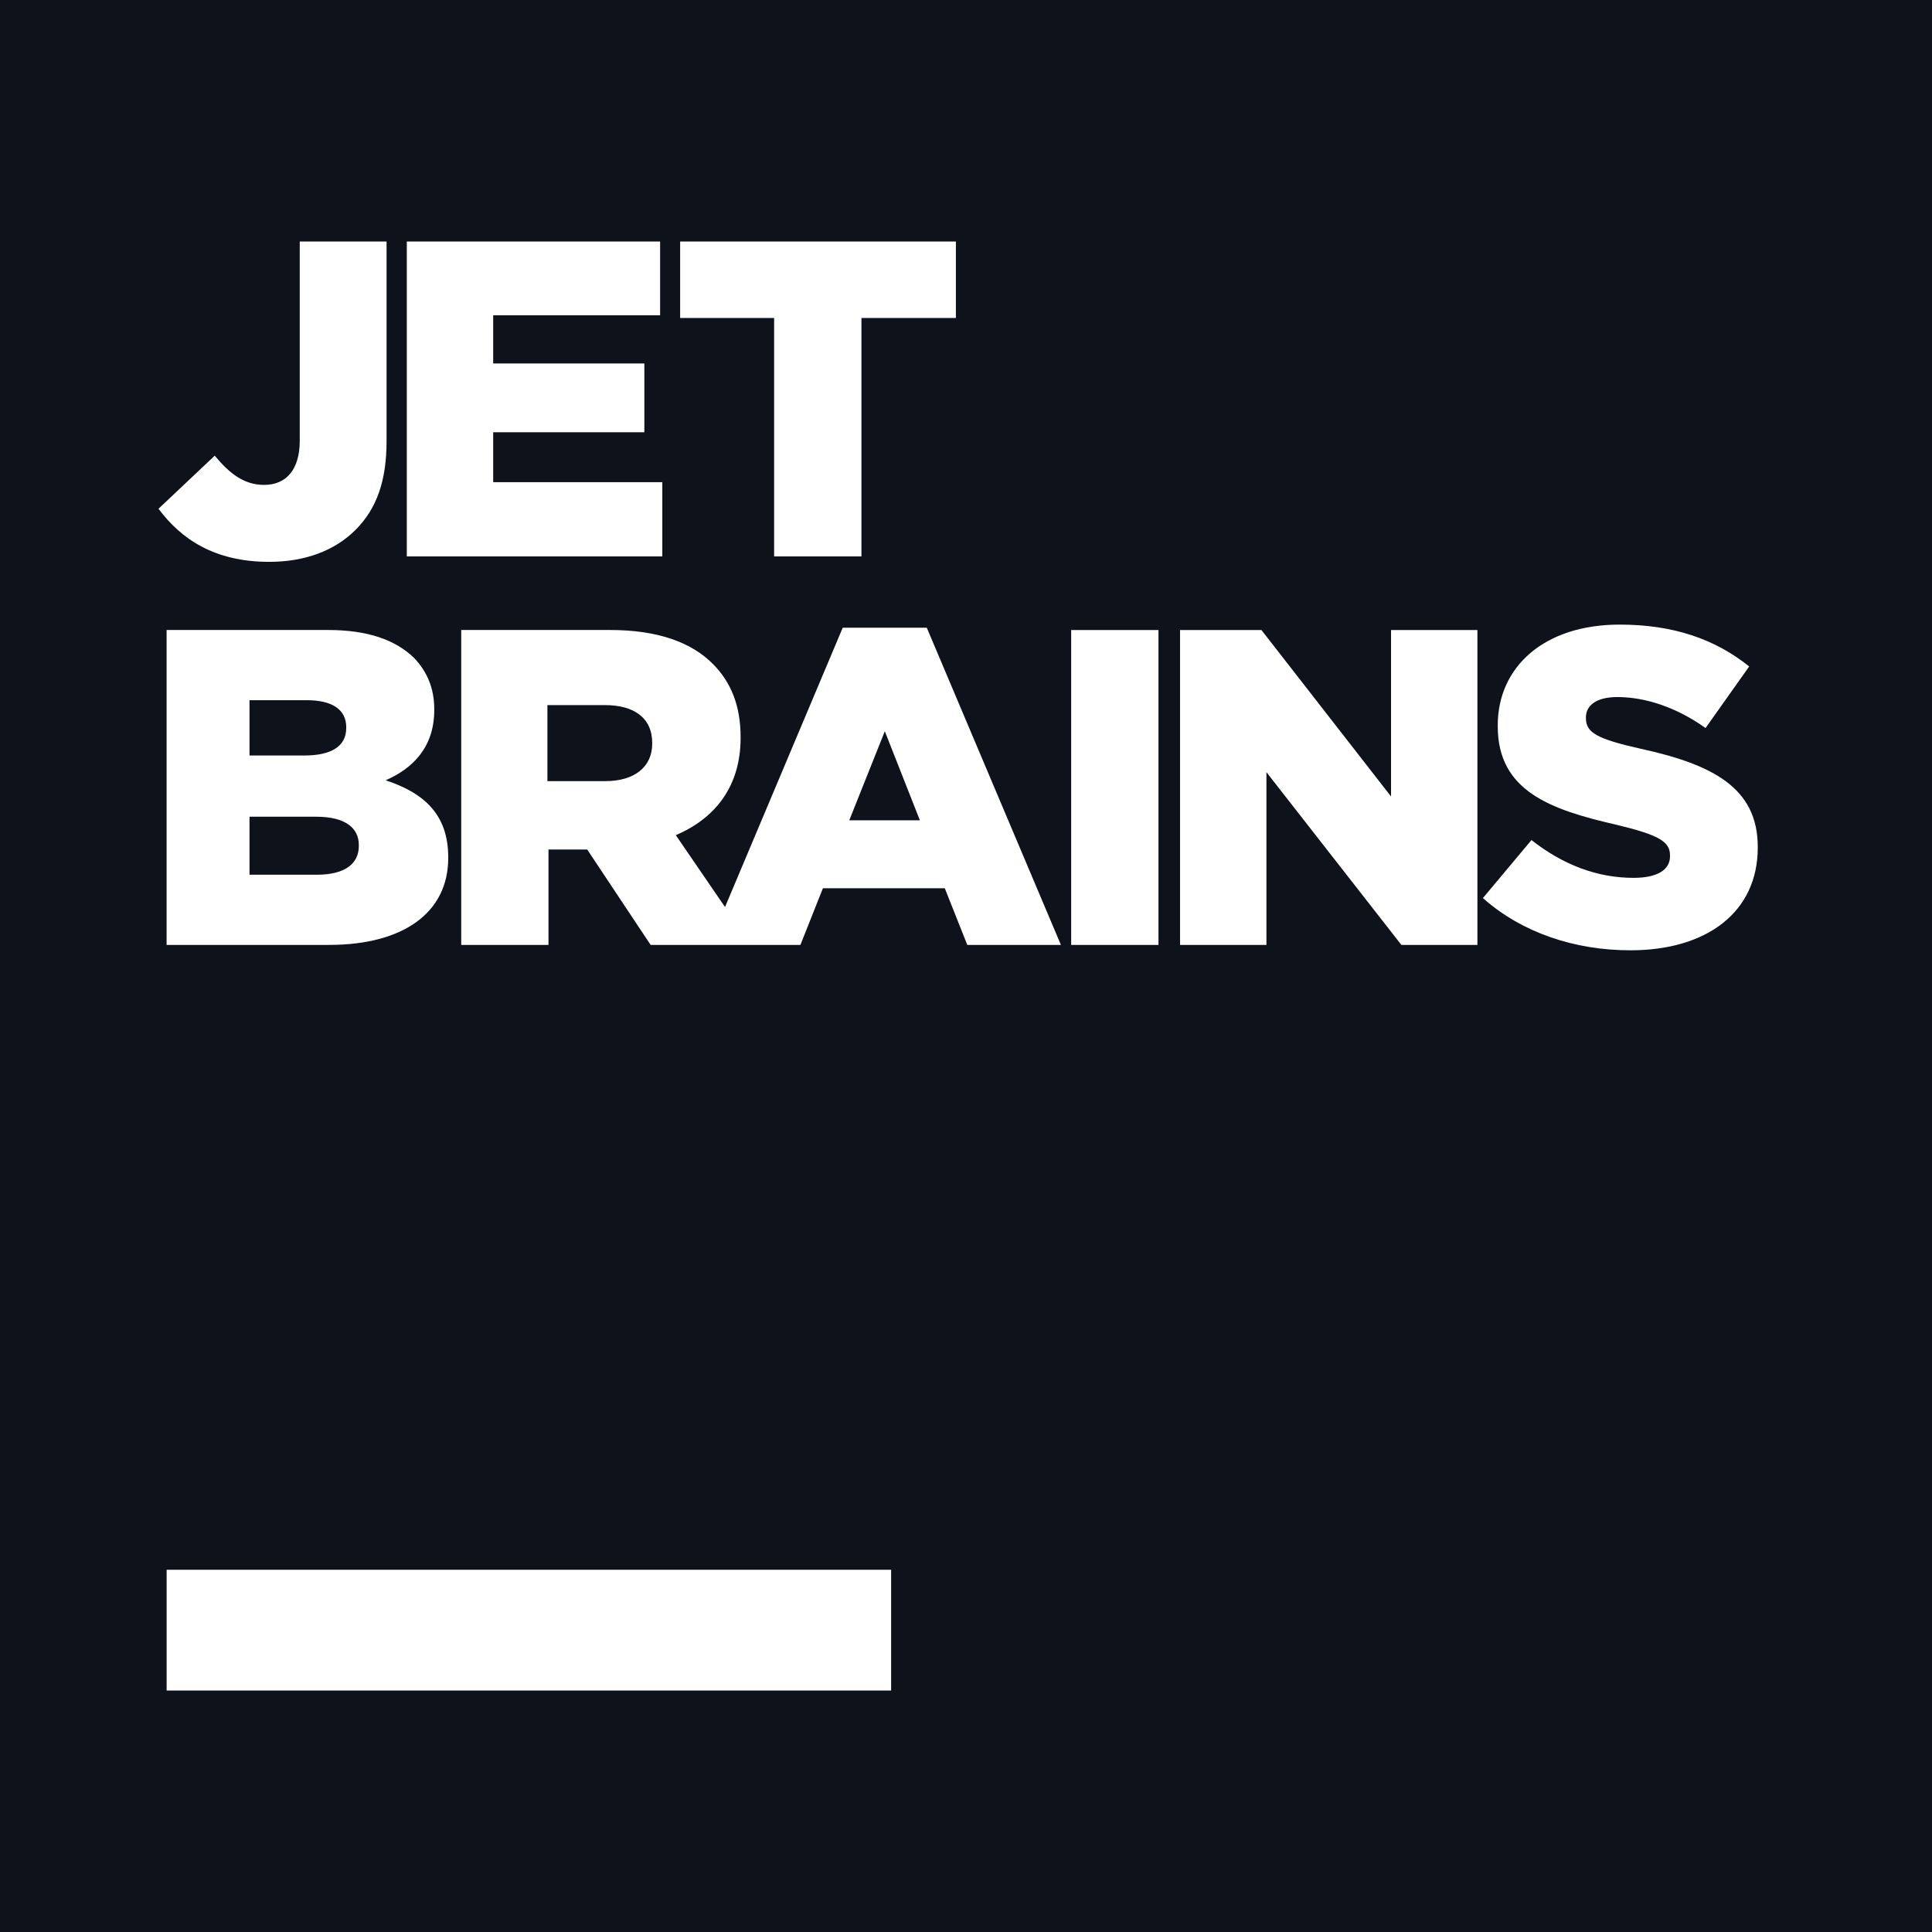 <svg width="48" height="48" viewBox="0 0 48 48" fill="none" xmlns="http://www.w3.org/2000/svg">
<rect width="48" height="48" fill="white"/>
<path d="M8.602 18.088V18.067C8.602 17.63 8.256 17.396 7.619 17.396H6.199V18.77H7.563C8.222 18.77 8.602 18.547 8.602 18.088Z" fill="#0E121B"/>
<path d="M7.853 20.291H6.199V21.732H7.876C8.546 21.732 8.915 21.475 8.915 21.017V20.995C8.915 20.57 8.58 20.291 7.853 20.291Z" fill="#0E121B"/>
<path d="M15.03 17.518H13.6V19.407H15.041C15.768 19.407 16.204 19.049 16.204 18.479V18.457C16.204 17.831 15.745 17.518 15.03 17.518Z" fill="#0E121B"/>
<path d="M21.1 20.38H22.854L21.983 18.167L21.1 20.38Z" fill="#0E121B"/>
<path d="M0 0V48H48V0H0ZM16.898 6H23.749V7.9H21.402V13.824H19.233V7.9H16.898V6ZM10.107 6.001H16.4V7.833H12.253V9.03H16.009V10.739H12.253V11.98H16.455V13.824H10.107V6.001ZM5.335 11.321C5.715 11.779 6.072 12.047 6.564 12.047C7.101 12.047 7.447 11.678 7.447 10.952V6.001H9.604V10.963C9.604 11.946 9.358 12.64 8.833 13.165C8.319 13.679 7.581 13.959 6.688 13.959C5.324 13.959 4.497 13.389 3.938 12.64L5.335 11.321ZM4.139 15.652H8.151C9.135 15.652 9.828 15.898 10.286 16.345C10.599 16.67 10.789 17.083 10.789 17.619V17.642C10.789 18.547 10.275 19.084 9.581 19.386C10.531 19.698 11.136 20.234 11.136 21.296V21.319C11.136 22.66 10.04 23.476 8.174 23.476H4.139V15.652ZM22.14 42H4.14V39H22.14V42ZM24.032 23.476L23.473 22.068H20.445L19.886 23.476H18.657H16.165L14.589 21.106H13.627V23.476H11.459V15.652H15.159C16.355 15.652 17.182 15.965 17.706 16.49C18.165 16.948 18.4 17.541 18.4 18.312V18.335C18.4 19.542 17.763 20.335 16.79 20.749L18.013 22.535L20.937 15.596H23.026L26.358 23.476H24.032ZM28.782 23.476H26.613V15.653H28.782V23.476ZM36.706 23.476H34.817L31.464 19.184V23.476H29.318V15.653H31.34L34.56 19.788V15.653H36.706V23.476ZM43.671 21.061C43.671 22.66 42.407 23.61 40.508 23.61C39.122 23.61 37.815 23.174 36.842 22.313L38.049 20.871C38.832 21.486 39.681 21.81 40.586 21.81C41.178 21.81 41.491 21.61 41.491 21.274V21.251C41.491 20.916 41.234 20.749 40.161 20.491C38.496 20.112 37.211 19.642 37.211 18.044V18.022C37.211 16.569 38.362 15.518 40.24 15.518C41.569 15.518 42.609 15.876 43.458 16.558L42.374 18.088C41.658 17.575 40.877 17.318 40.183 17.318C39.658 17.318 39.402 17.53 39.402 17.82V17.843C39.402 18.2 39.67 18.357 40.765 18.603C42.553 18.994 43.671 19.575 43.671 21.04V21.061Z" fill="#0E121B"/>
</svg>
